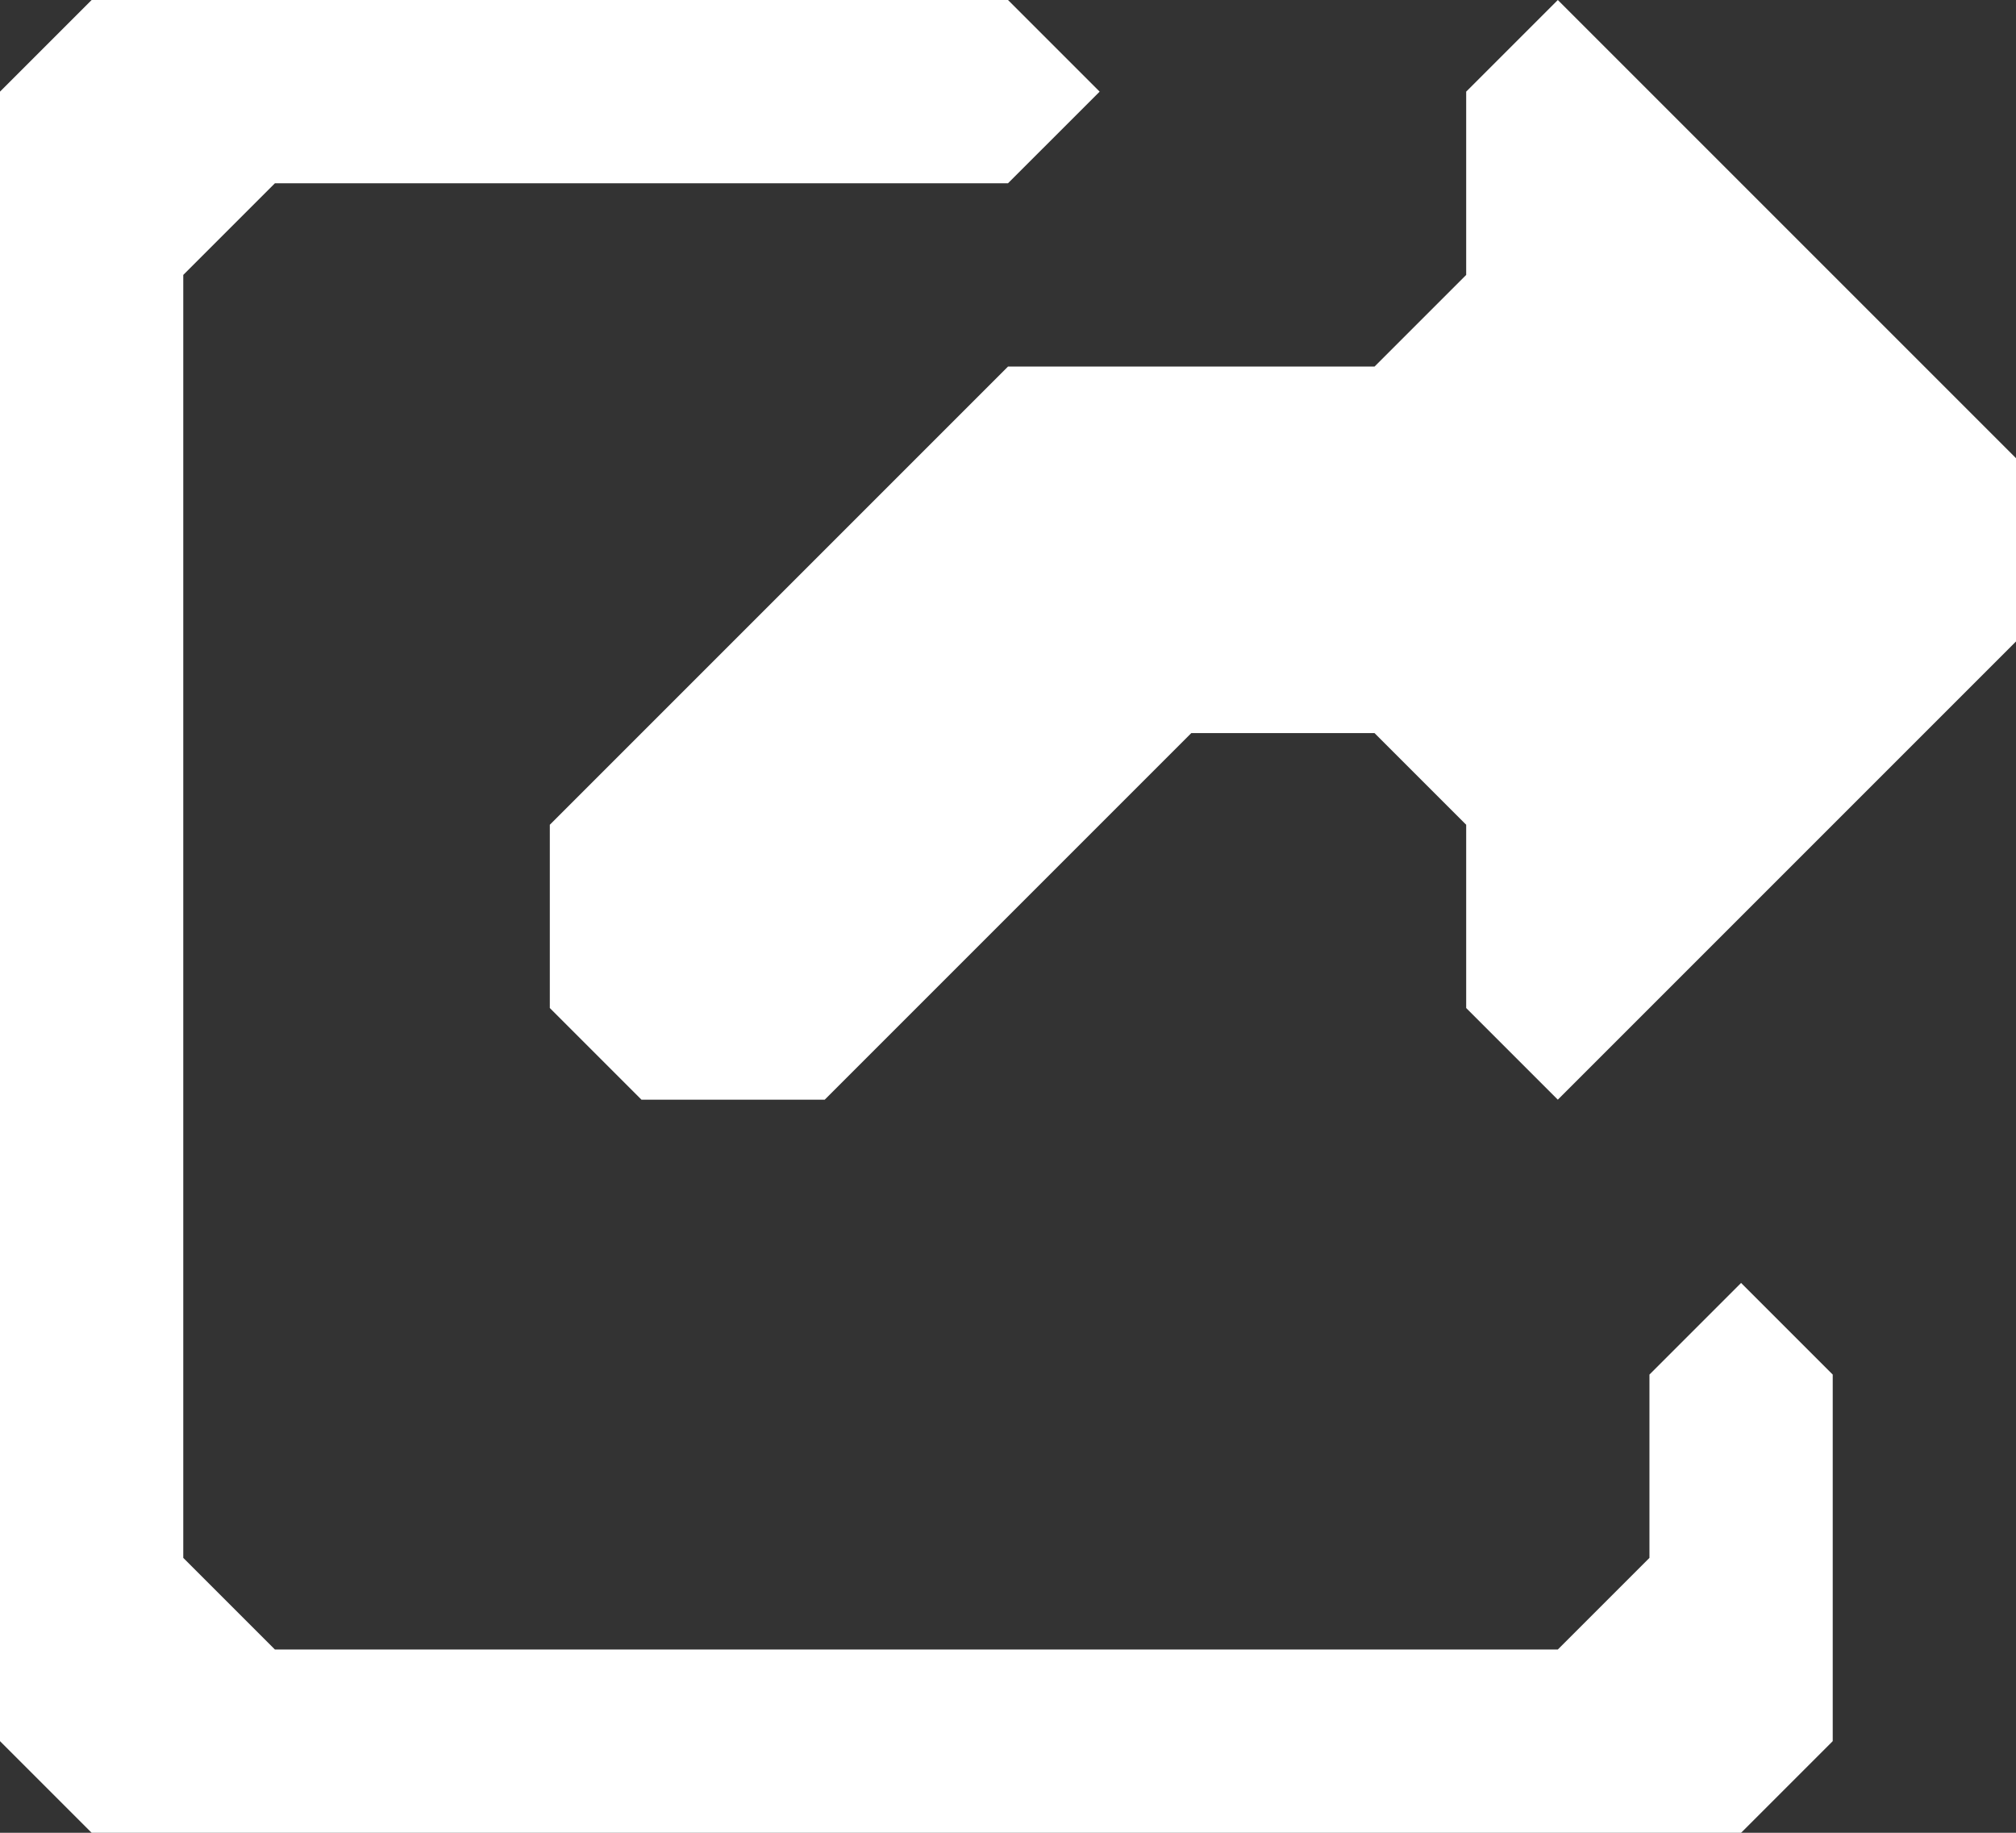 <?xml version="1.0" encoding="UTF-8" standalone="no"?>
<svg
   xmlns:dc="http://purl.org/dc/elements/1.1/"
   xmlns:cc="http://creativecommons.org/ns#"
   xmlns:rdf="http://www.w3.org/1999/02/22-rdf-syntax-ns#"
   xmlns:svg="http://www.w3.org/2000/svg"
   xmlns="http://www.w3.org/2000/svg"
   xmlns:sodipodi="http://sodipodi.sourceforge.net/DTD/sodipodi-0.dtd"
   xmlns:inkscape="http://www.inkscape.org/namespaces/inkscape"
   version="1.0"
   id="glyph_"
   x="0px"
   y="0px"
   width="110"
   height="100"
   sodipodi:docname="share.svg"
   inkscape:version="0.92.5 (2060ec1f9f, 2020-04-08)">
  <rect width="100%" height="100%" fill="#333333" stroke="none"/>
  <defs
     id="defs835" />
  <sodipodi:namedview
     pagecolor="#ffffff"
     bordercolor="#666666"
     borderopacity="1"
     objecttolerance="10"
     gridtolerance="10"
     guidetolerance="10"
     inkscape:pageopacity="0"
     inkscape:pageshadow="2"
     inkscape:window-width="1366"
     inkscape:window-height="705"
     id="namedview833"
     showgrid="false"
     inkscape:zoom="5.36"
     inkscape:cx="55"
     inkscape:cy="56.802365"
     inkscape:window-x="-8"
     inkscape:window-y="-8"
     inkscape:window-maximized="1"
     inkscape:current-layer="glyph_"
     fit-margin-top="0"
     fit-margin-left="0"
     fit-margin-right="0"
     fit-margin-bottom="0" />
  <g
     id=""
     style="fill:#ffffff">
    <path
       style="fill:#ffffff;stroke-width:0px"
       d="M 5,0 C 3.75,1.25 1.25,3.75 0,5 c 0,22.5 0,67.5 0,90 1.25,1.25 3.75,3.75 5,5 22.5,0 67.5,0 90,0 1.25,-1.25 3.75,-3.75 5,-5 0,-5 0,-15 0,-20 -1.25,-1.25 -3.75,-3.75 -5,-5 -1.25,1.25 -3.75,3.75 -5,5 0,2.5 0,7.5 0,10 -1.25,1.25 -3.75,3.75 -5,5 -17.5,0 -52.5,0 -70,0 -1.25,-1.25 -3.75,-3.75 -5,-5 0,-17.5 0,-52.5 0,-70 1.25,-1.25 3.75,-3.75 5,-5 10,0 30,0 40,0 C 56.25,8.75 58.75,6.25 60,5 58.75,3.75 56.25,1.25 55,0 45,0 25,0 15,0 12.5,0 7.5,0 5,0 Z m 80,0 c -1.25,1.25 -3.75,3.75 -5,5 0,2.5 0,7.5 0,10 -1.25,1.25 -3.75,3.75 -5,5 -5,0 -15,0 -20,0 -6.25,6.25 -18.75,18.75 -25,25 0,2.5 0,7.5 0,10 1.25,1.25 3.75,3.75 5,5 2.5,0 7.5,0 10,0 5,-5 15,-15 20,-20 2.5,0 7.5,0 10,0 1.25,1.25 3.75,3.75 5,5 0,2.5 0,7.5 0,10 1.25,1.25 3.75,3.75 5,5 6.25,-6.25 18.75,-18.75 25,-25 0,-2.5 0,-7.5 0,-10 C 105,20 95,10 90,5 88.75,3.75 86.25,1.25 85,0 Z"
       id="path__0"
       inkscape:connector-curvature="0" />
  </g>
</svg>
